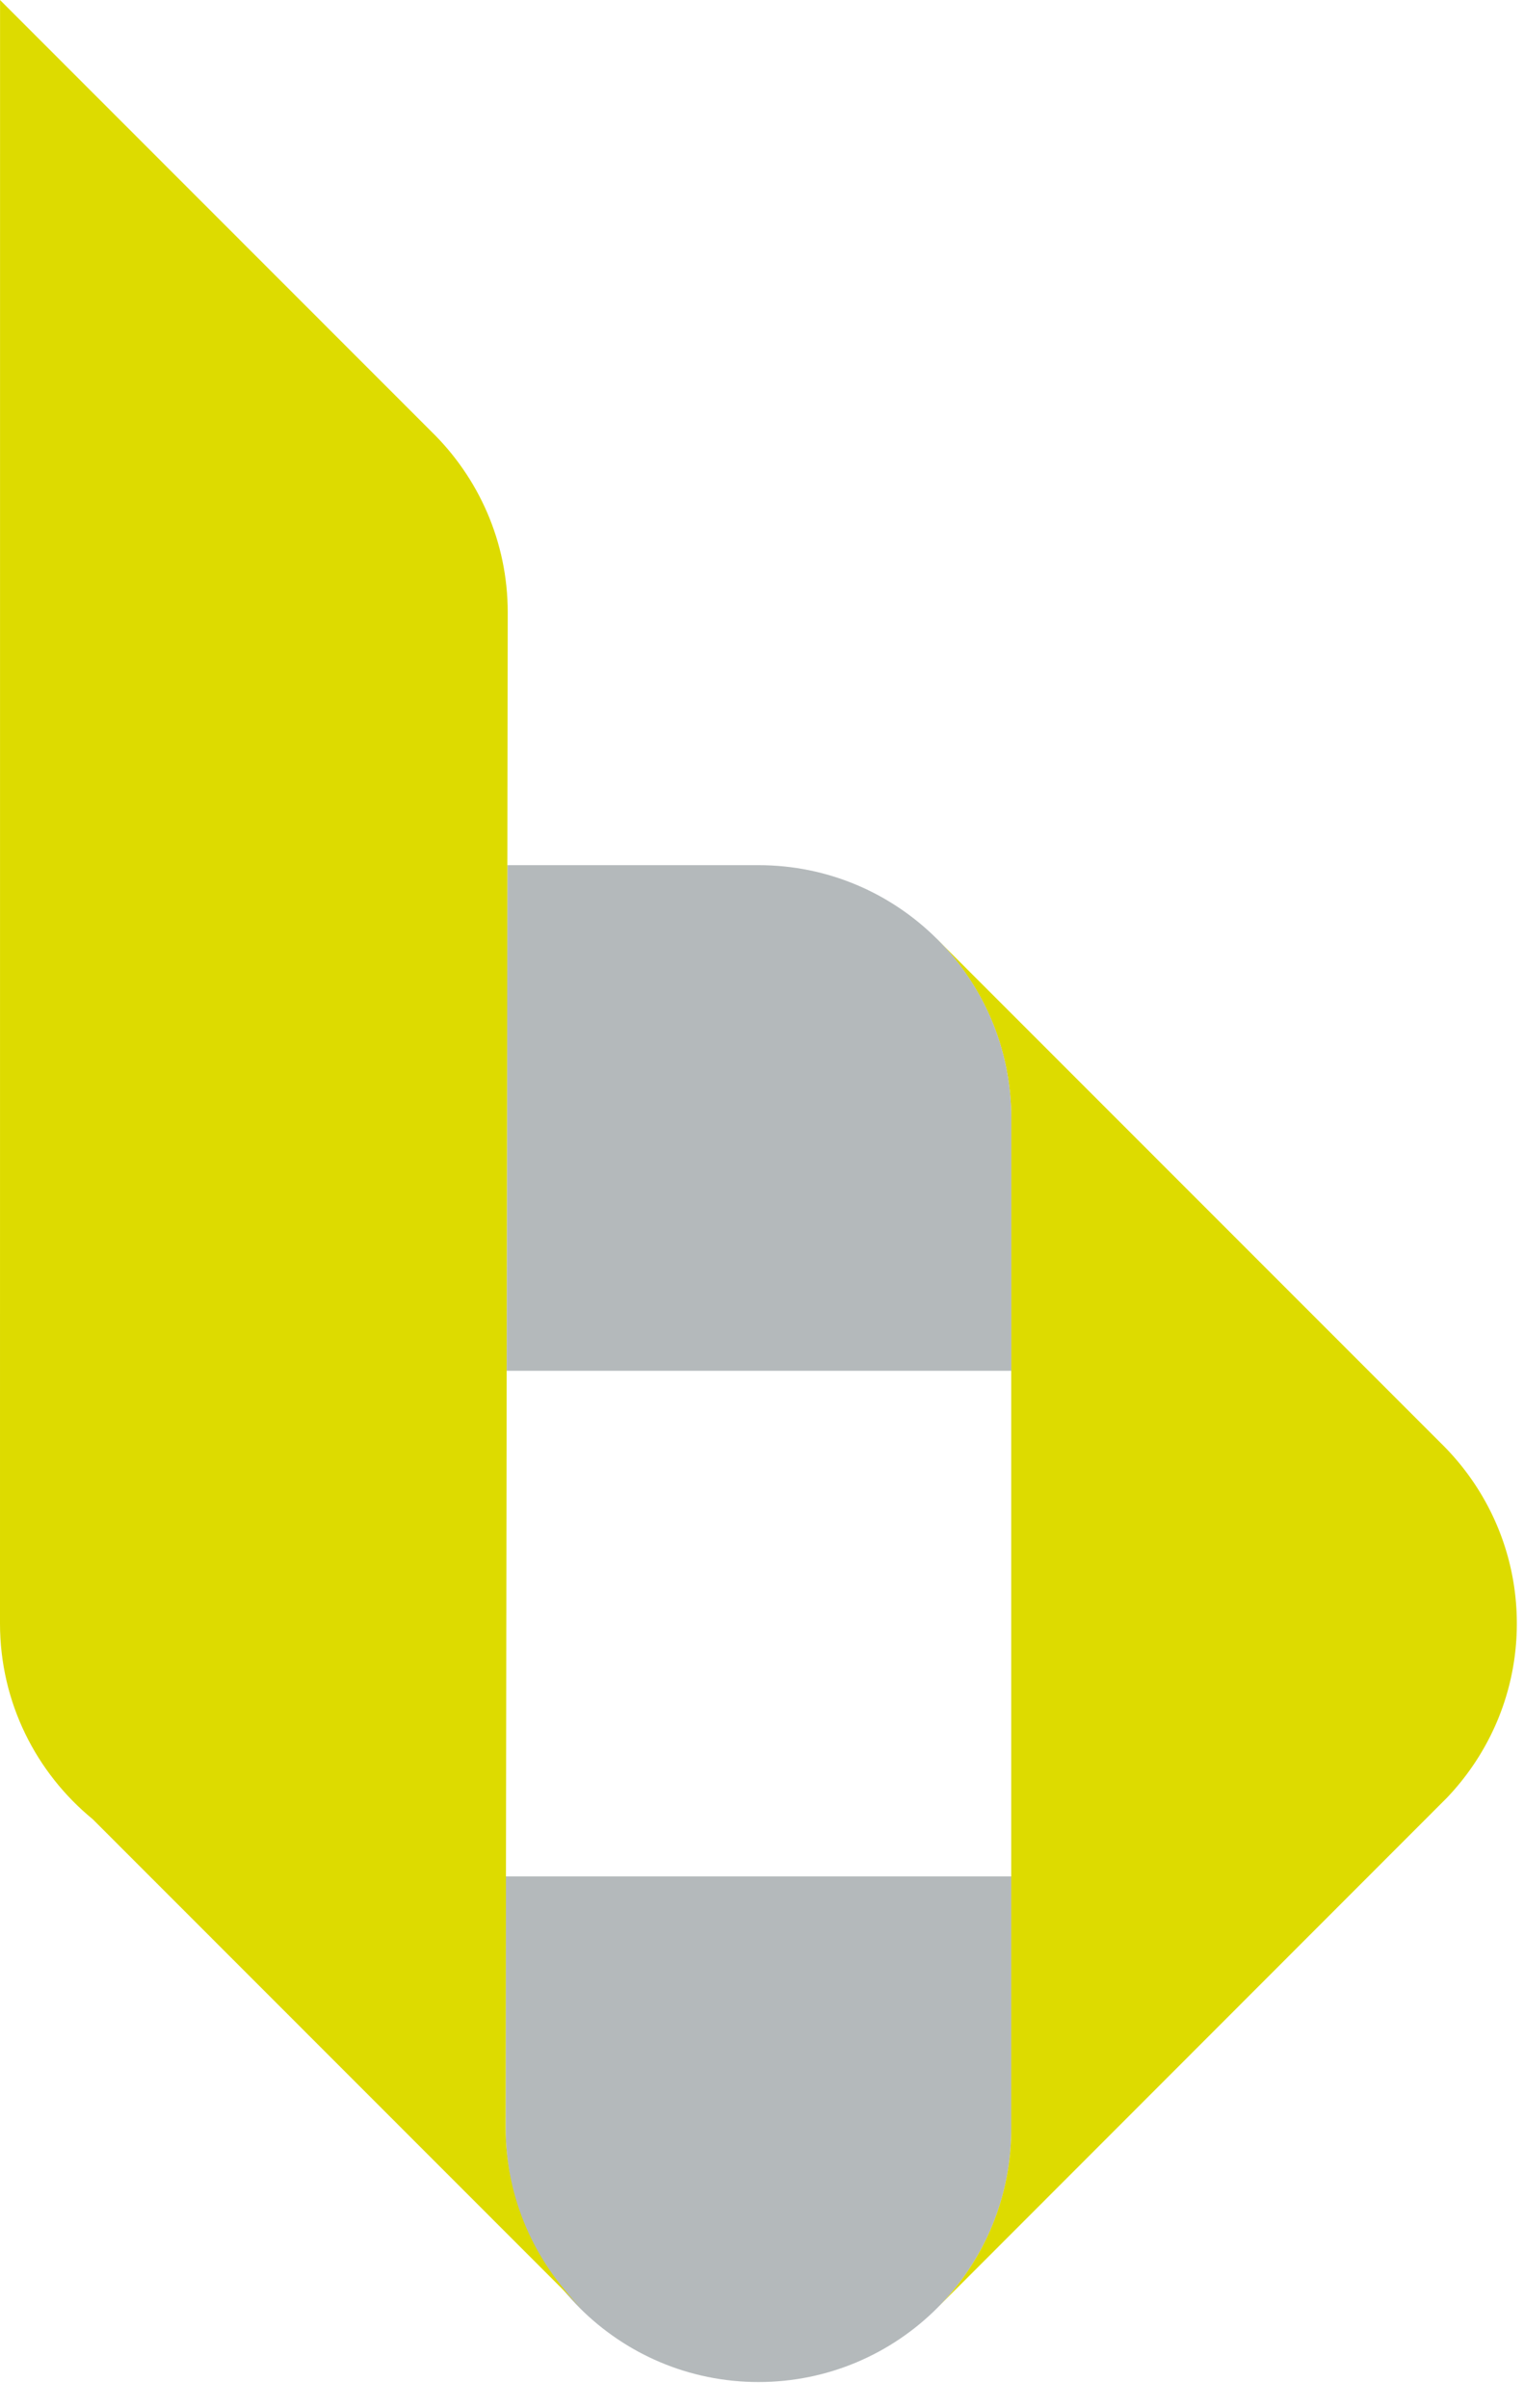 <?xml version="1.0" encoding="UTF-8"?> <svg xmlns="http://www.w3.org/2000/svg" width="150" height="237" viewBox="0 0 150 237"><g fill="none" fill-rule="evenodd"><path fill="#B4B9BB" d="M49.772 209.562c0 13.743 11.14 24.882 24.882 24.882 13.743 0 24.882-11.139 24.882-24.882V184.68H49.77v24.882h.003z"></path><path fill="#DDDB00" d="M142.4 176.955c4.263-4.467 6.894-10.503 6.894-17.16 0-6.978-2.883-13.281-7.515-17.796L92.246 92.445c-.057-.057-.12-.102-.174-.16 4.6 4.519 7.458 10.798 7.458 17.755v99.519a24.81 24.81 0 0 1-7.284 17.592l50.154-50.196z"></path><path fill="#B4B9BB" d="M99.536 110.036c0-13.743-11.139-24.885-24.882-24.885H49.94c-.018 13.812-.048 31.788-.072 49.767H99.536v-24.882z"></path><path fill="#DDDB00" d="M49.766 209.398l.207-149.13c0-6.978-2.889-13.28-7.518-17.796L.005.002 0 159.792c0 7.767 3.561 14.697 9.132 19.263l47.916 47.937c.057.057.12.1.174.16-4.599-4.516-7.455-10.798-7.455-17.755"></path></g></svg> 